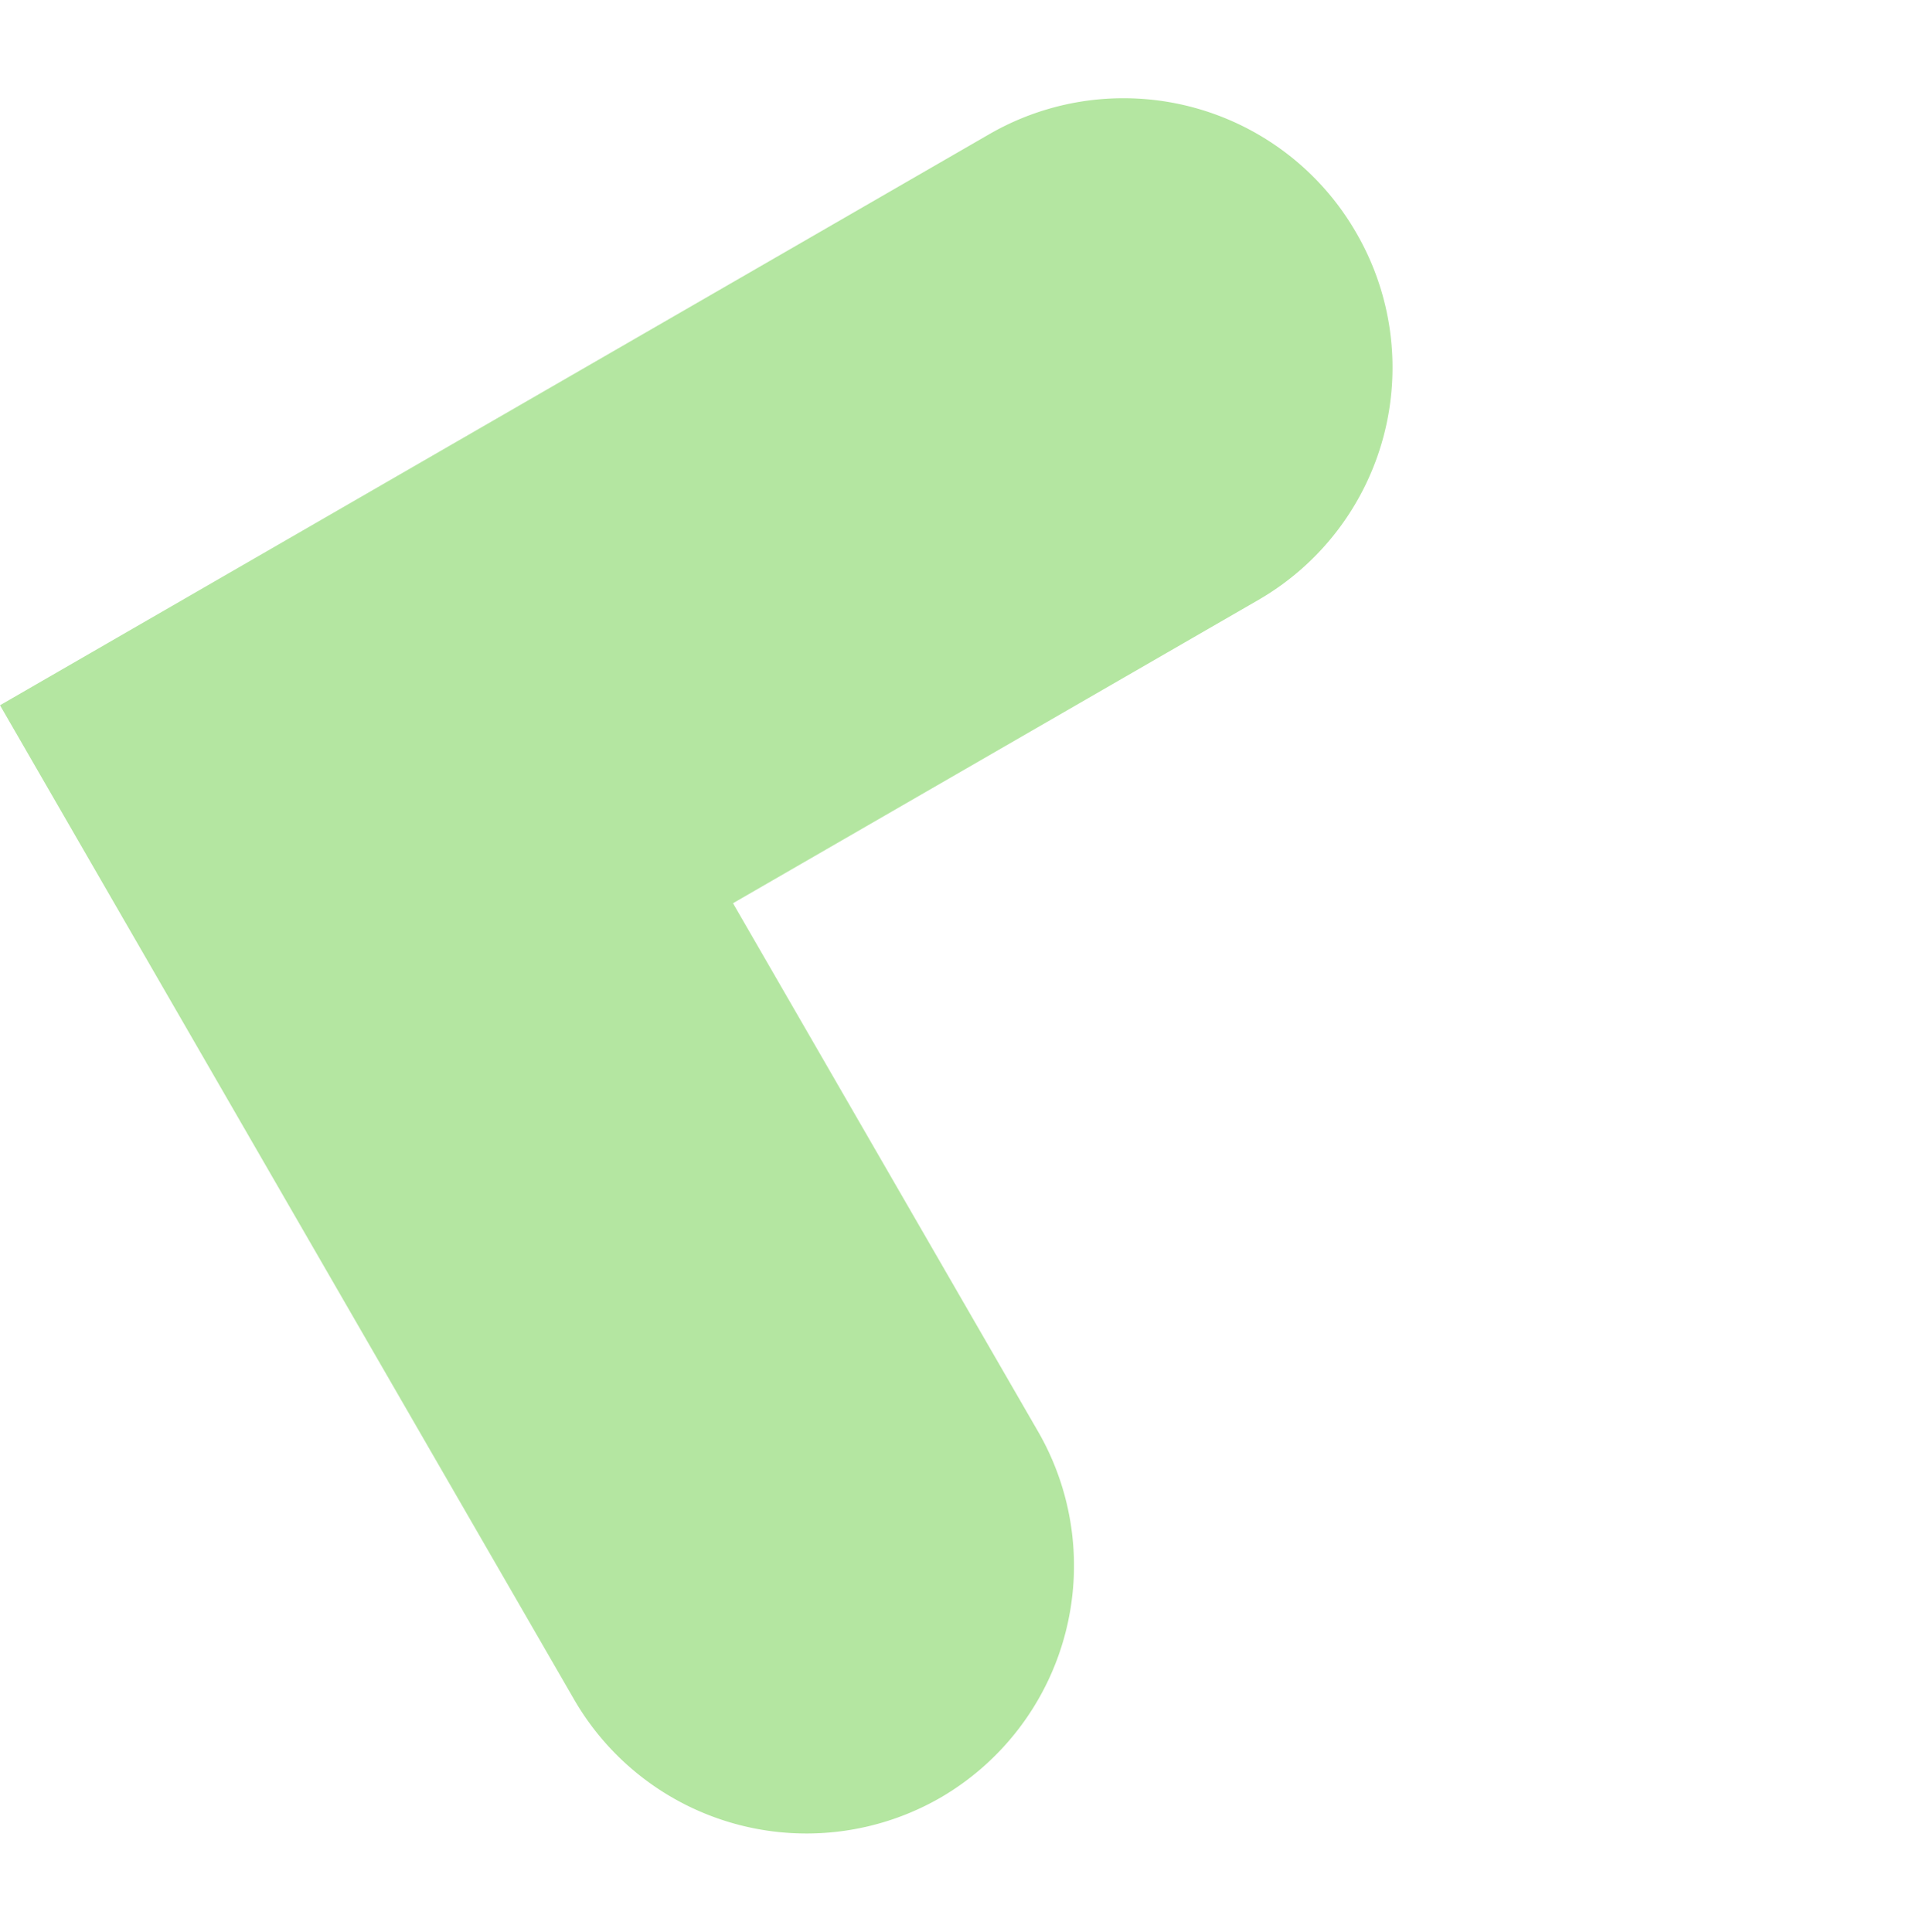 <svg xmlns="http://www.w3.org/2000/svg" width="128.594" height="128.73" viewBox="0 0 128.594 128.73">
    <path fill="#b4e6a1" d="M58.531 76.15V35.7h-40.61A17.884 17.884 0 0 1 0 17.855v-.005A17.884 17.884 0 0 1 17.917 0h76.458v76.15A17.886 17.886 0 0 1 76.452 94a17.886 17.886 0 0 1-17.921-17.85z" transform="rotate(-120 60.755 50.743)"/>
</svg>
